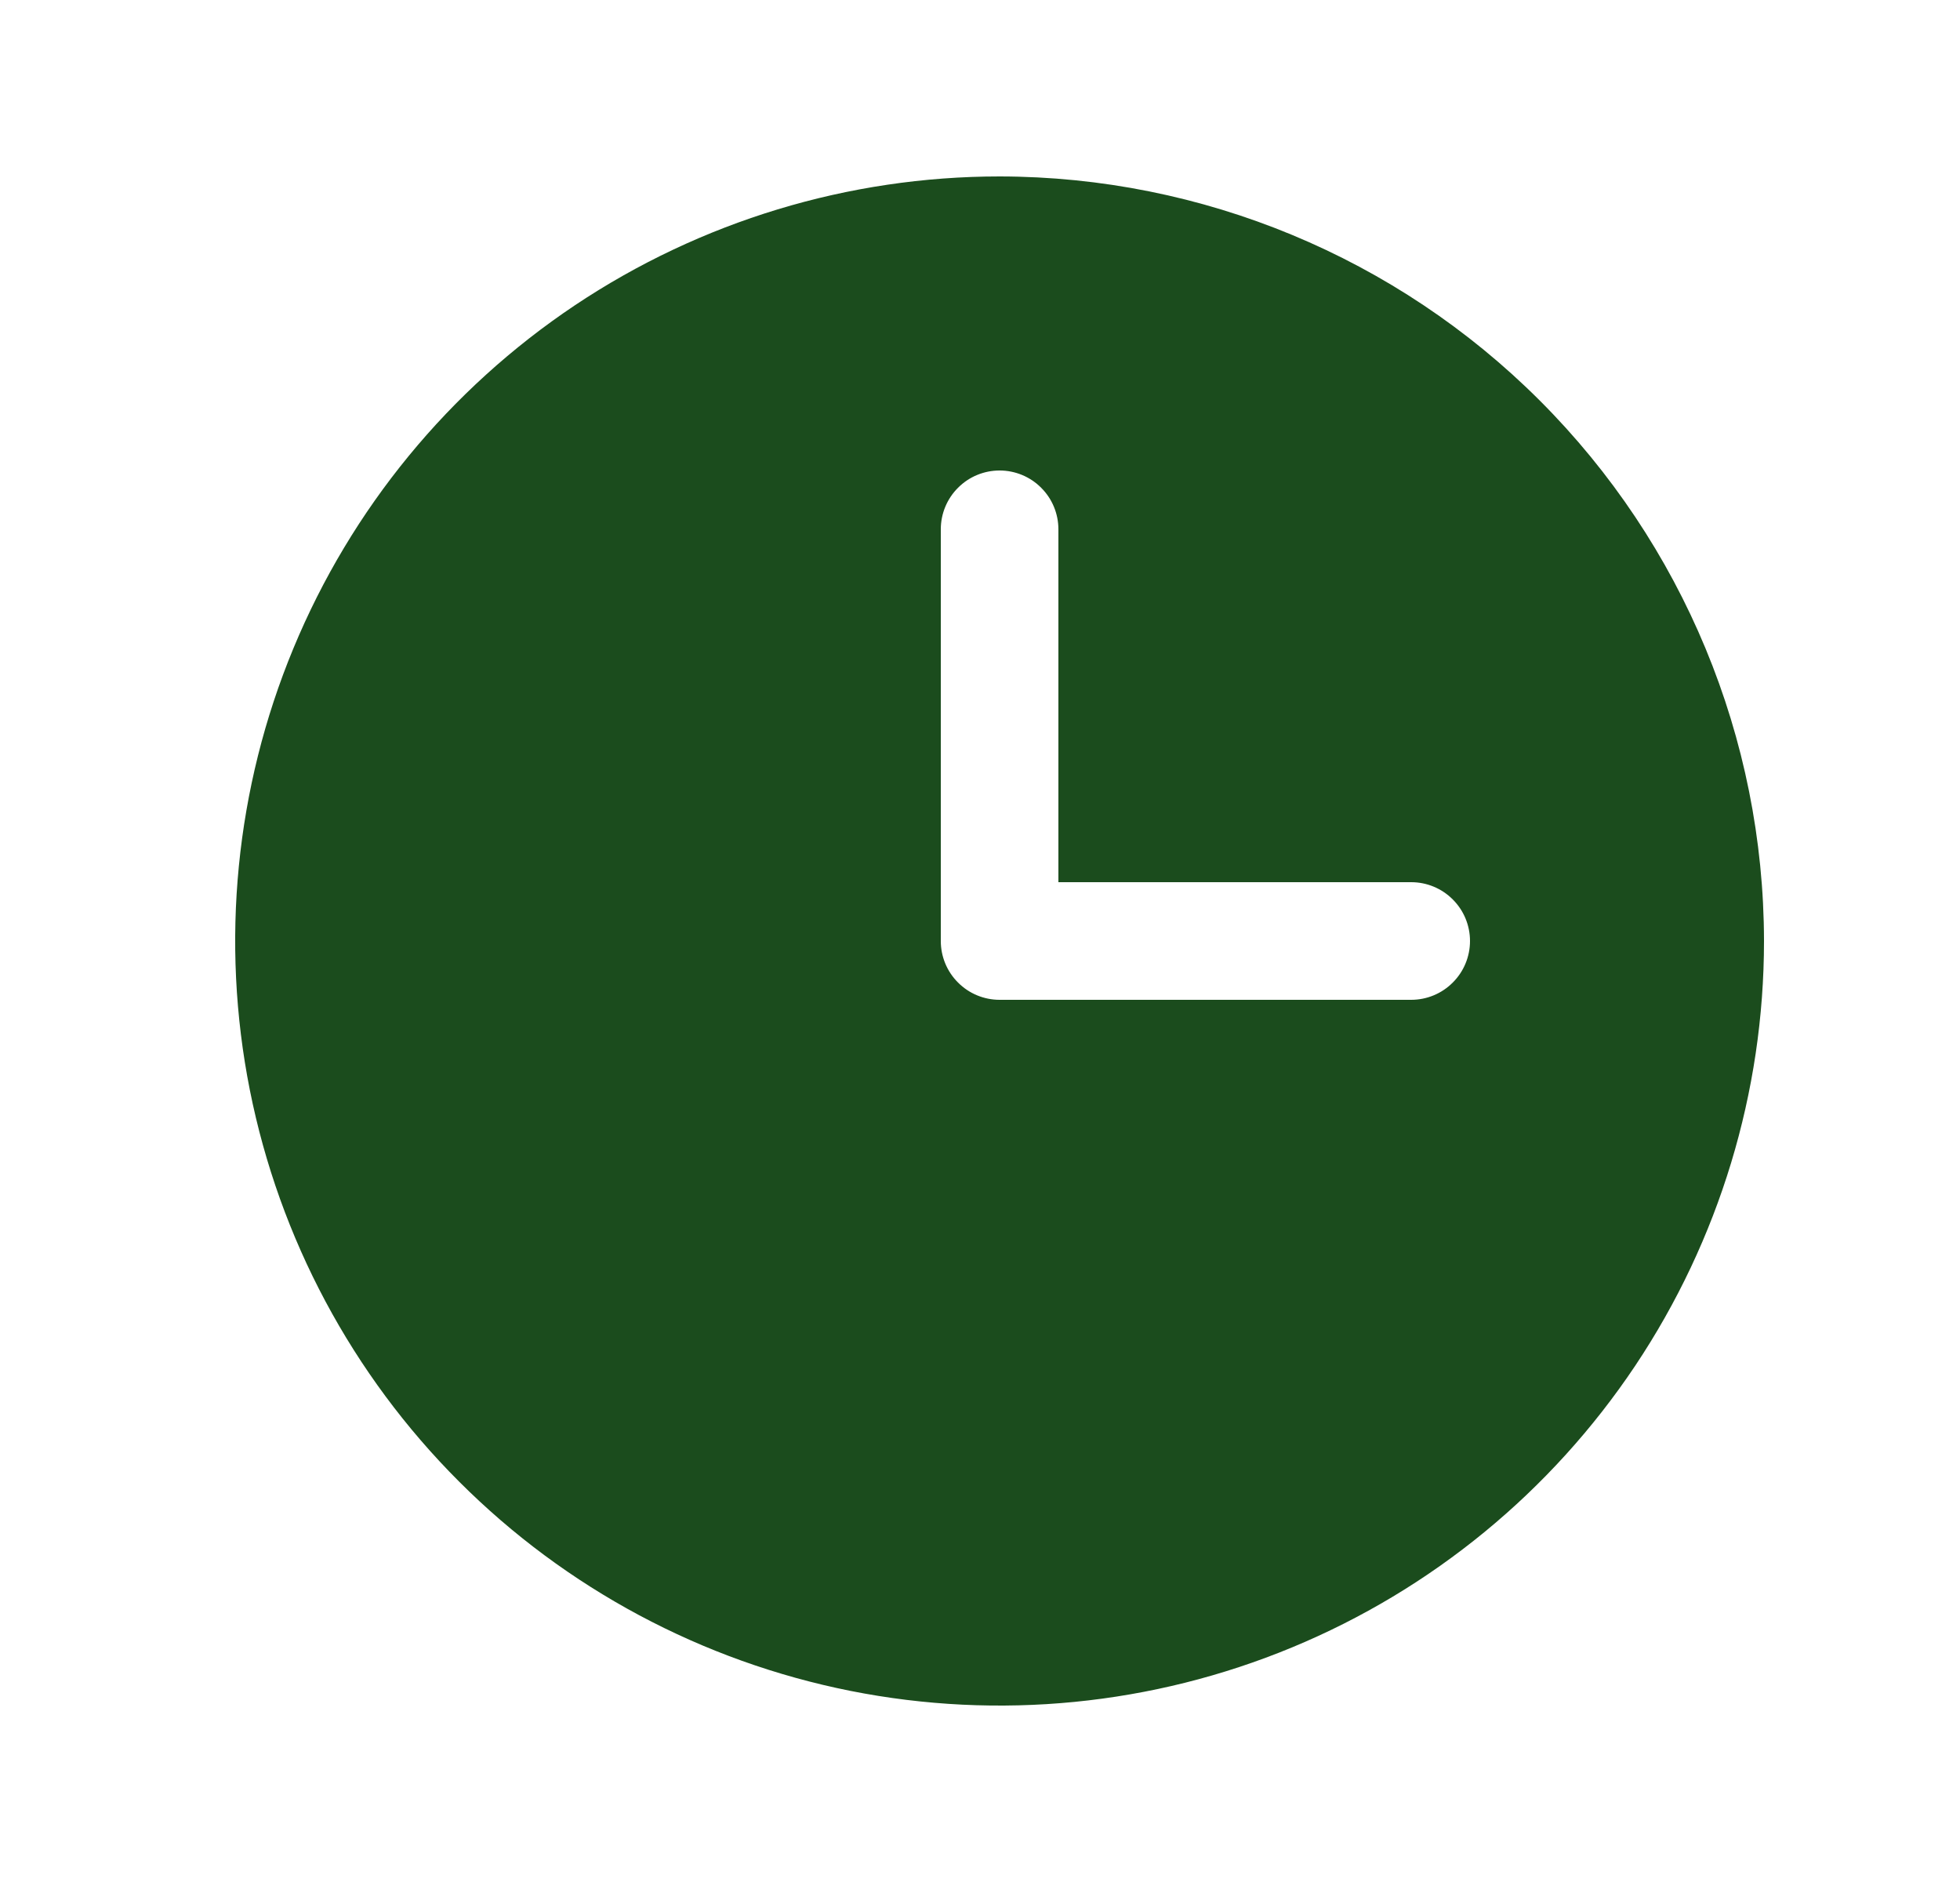 <svg xmlns="http://www.w3.org/2000/svg" fill="none" viewBox="0 0 25 24" height="24" width="25">
<g clip-path="url(#clip0_283_18823)">
<path fill="#1B4C1D" d="M12.75 2.25C10.822 2.25 8.937 2.822 7.333 3.893C5.73 4.965 4.48 6.487 3.742 8.269C3.004 10.05 2.811 12.011 3.187 13.902C3.564 15.793 4.492 17.531 5.856 18.894C7.219 20.258 8.957 21.186 10.848 21.563C12.739 21.939 14.7 21.746 16.481 21.008C18.263 20.27 19.785 19.02 20.857 17.417C21.928 15.813 22.5 13.928 22.5 12C22.497 9.415 21.469 6.937 19.641 5.109C17.813 3.281 15.335 2.253 12.75 2.25ZM18 12.75H12.75C12.551 12.75 12.36 12.671 12.22 12.53C12.079 12.39 12 12.199 12 12V6.75C12 6.551 12.079 6.36 12.22 6.22C12.36 6.079 12.551 6 12.75 6C12.949 6 13.14 6.079 13.28 6.22C13.421 6.36 13.5 6.551 13.5 6.75V11.25H18C18.199 11.25 18.39 11.329 18.53 11.47C18.671 11.61 18.75 11.801 18.75 12C18.75 12.199 18.671 12.39 18.53 12.53C18.39 12.671 18.199 12.75 18 12.75Z"></path>
</g>
<defs>
<clipPath id="clip0_283_18823">
<rect transform="translate(0.75)" fill="white" height="24" width="24"></rect>
</clipPath>
</defs>
</svg>
